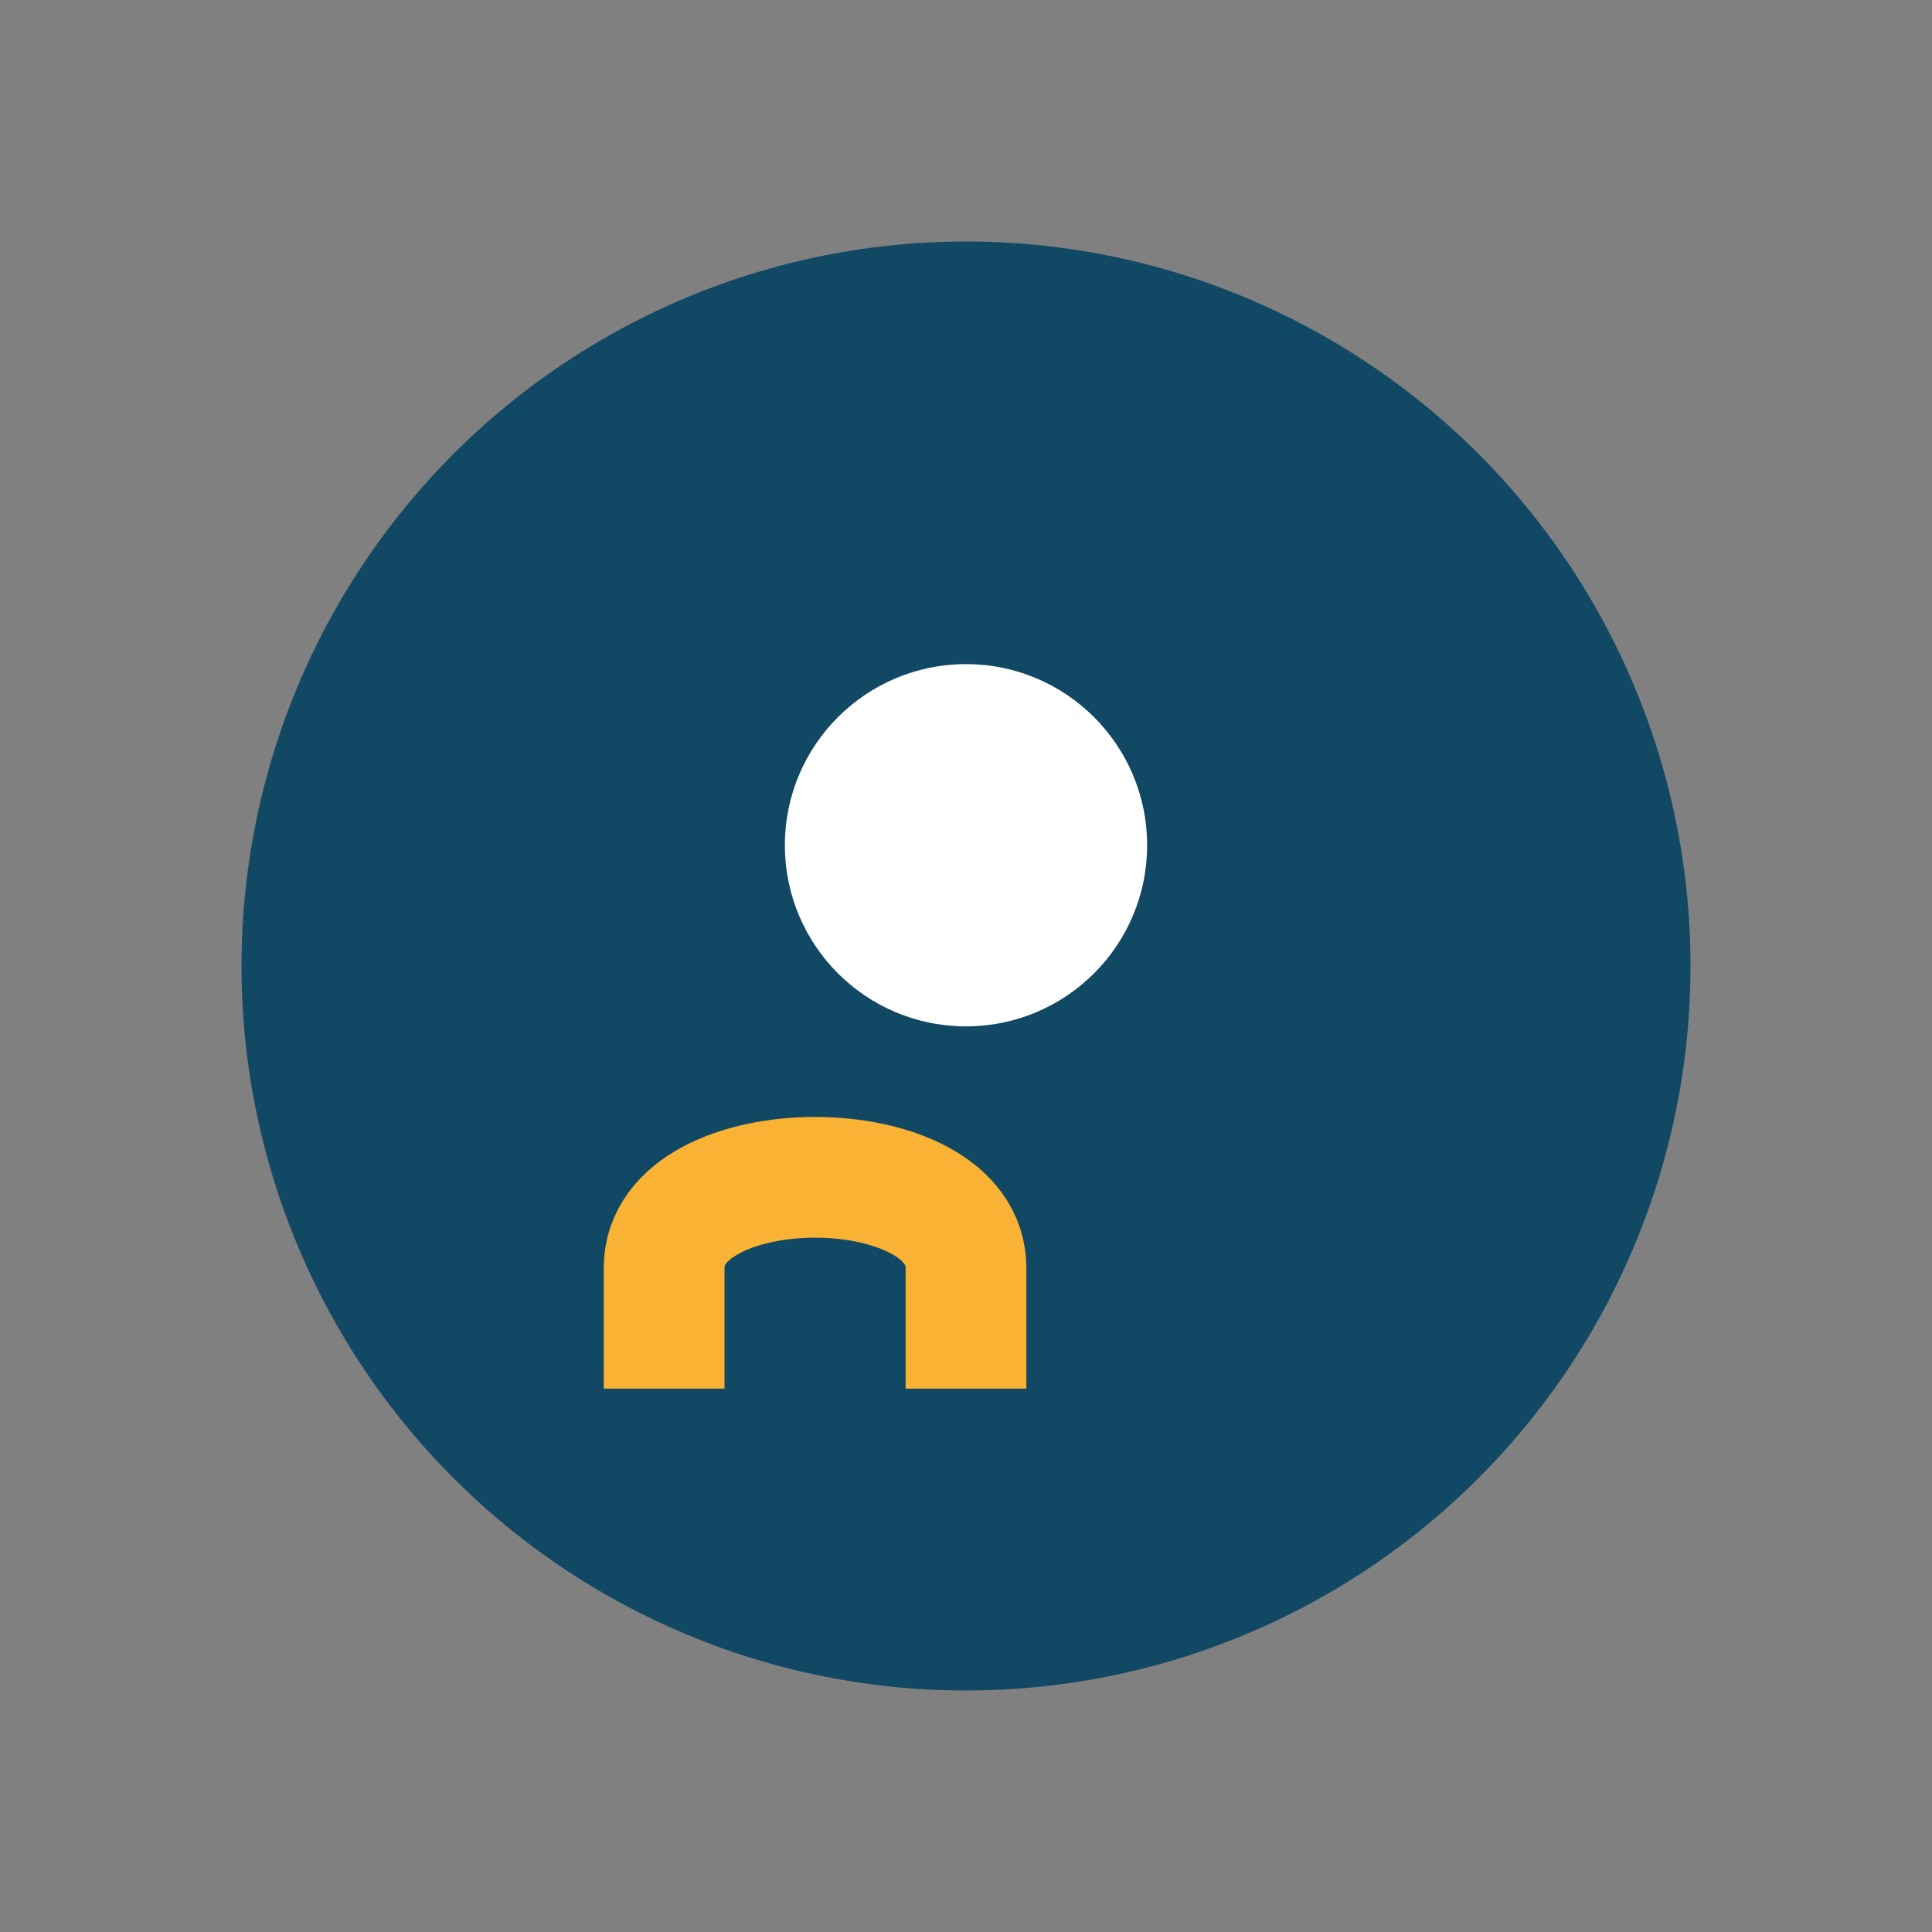 <?xml version="1.0" encoding="UTF-8"?>
<svg xmlns="http://www.w3.org/2000/svg" width="32" height="32" viewBox="0 0 32 32"><rect x="0" y="0" width="32" height="32" fill="#808080" stroke="none"/><circle cx="16" cy="16" r="12" fill="#114864"/><path d="M11 23v-2c0-2 5-2 5 0v2" stroke="#F9B233" stroke-width="2" fill="none"/><circle cx="16" cy="14" r="3" fill="#FFFFFF"/></svg>